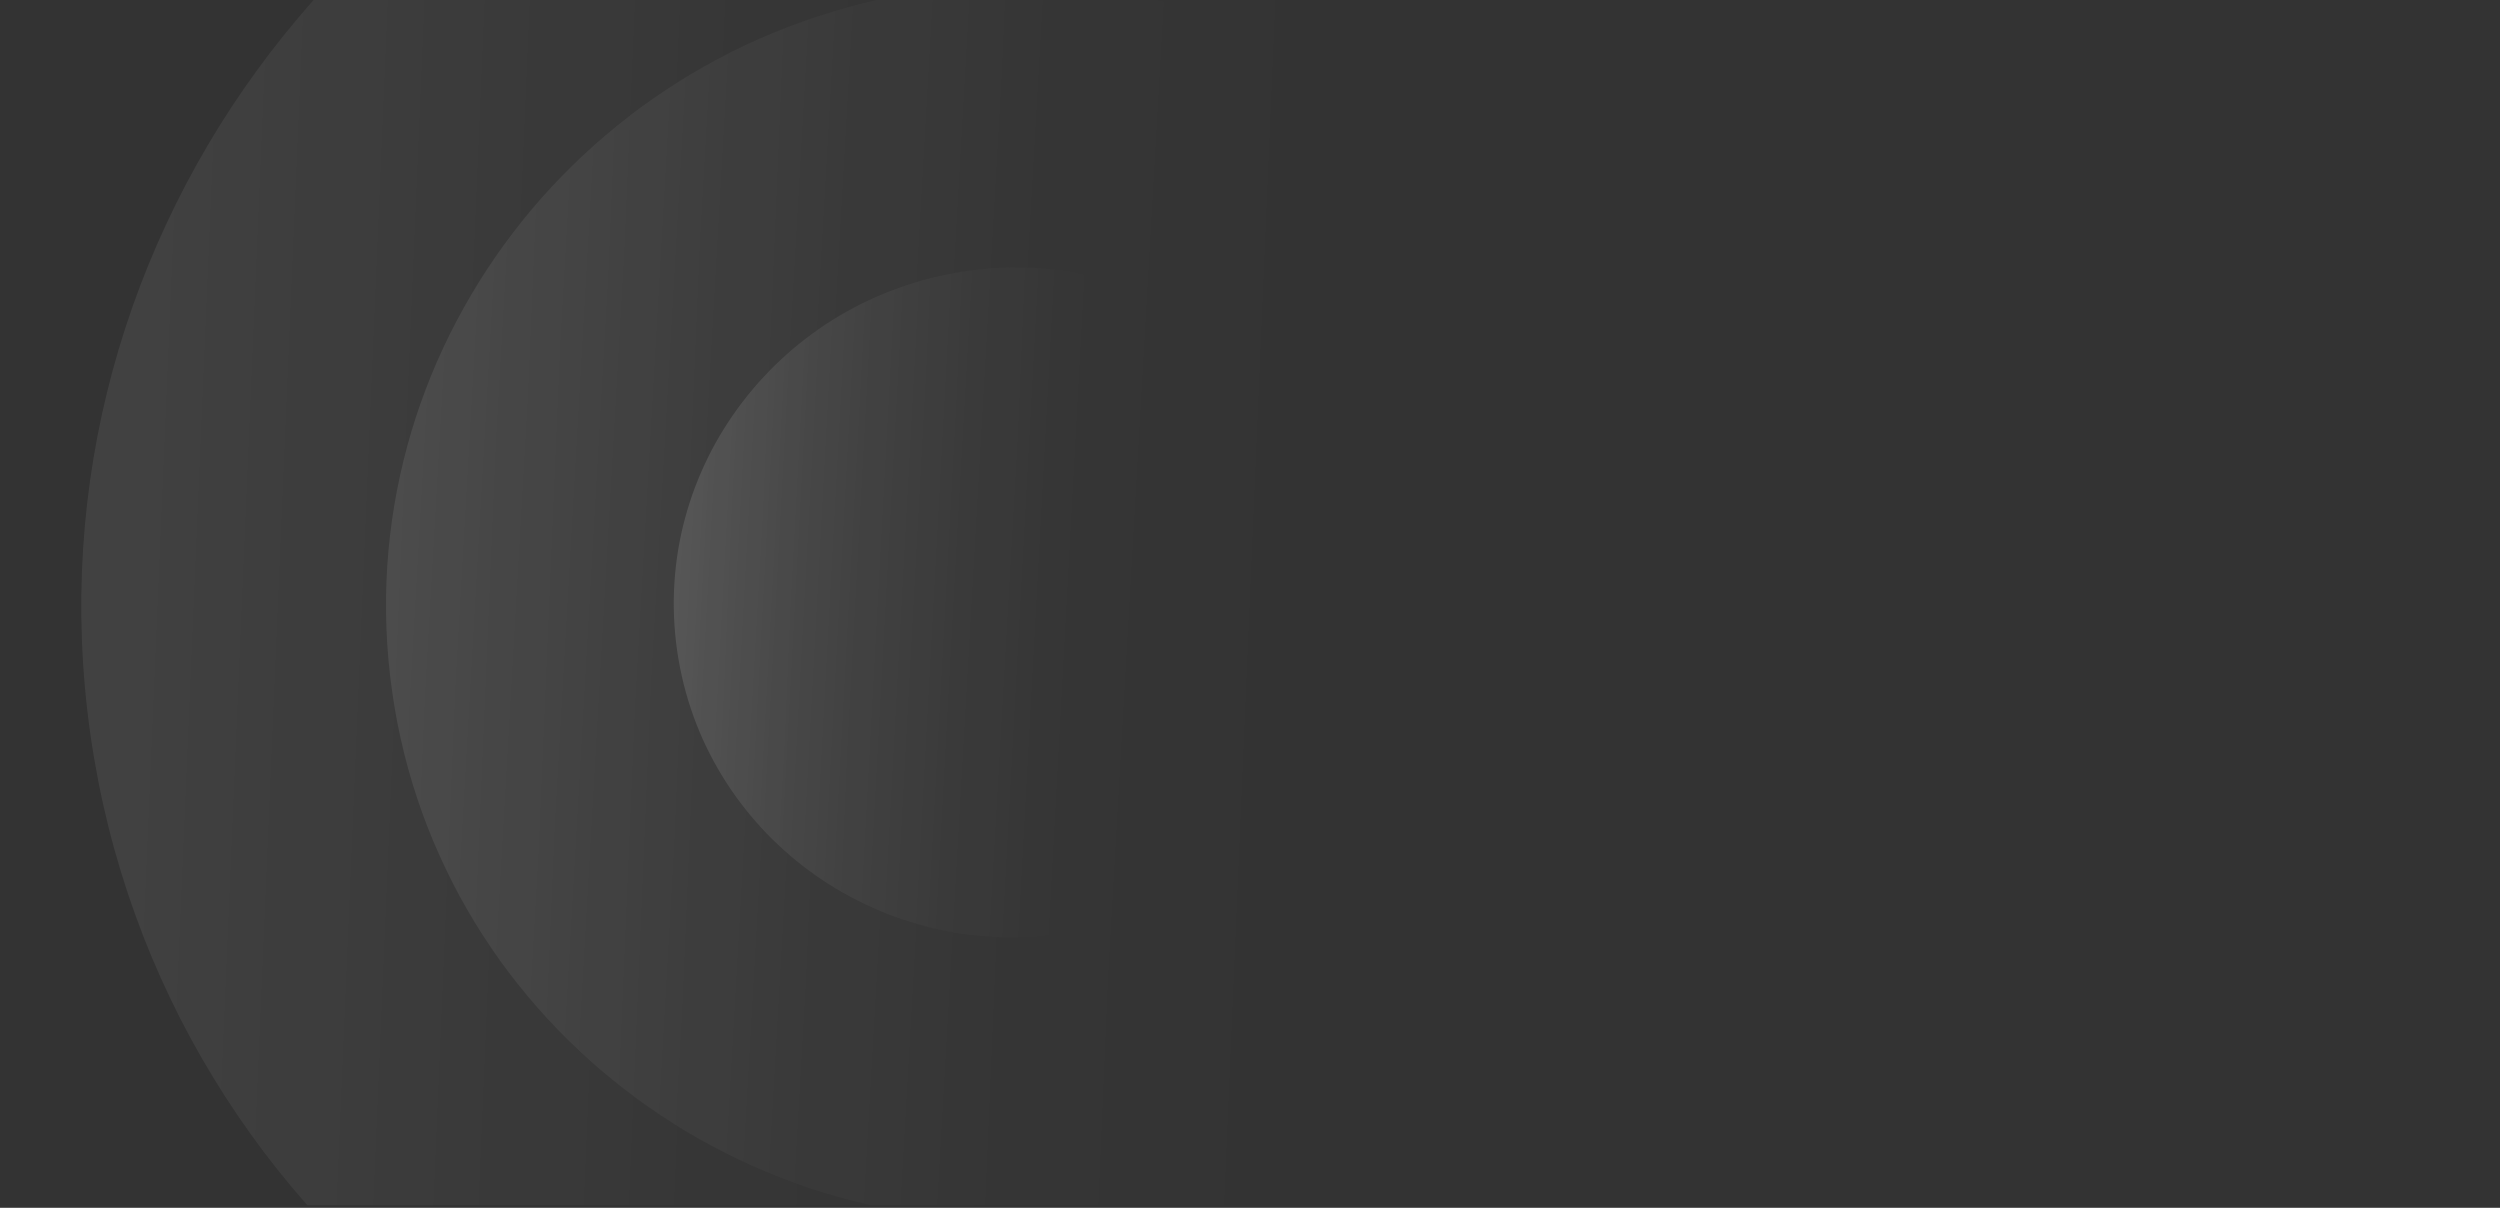 <?xml version="1.0" encoding="UTF-8" standalone="no"?> <svg xmlns="http://www.w3.org/2000/svg" xmlns:xlink="http://www.w3.org/1999/xlink" xmlns:serif="http://www.serif.com/" width="100%" height="100%" viewBox="0 0 1451 701" xml:space="preserve" style="fill-rule:evenodd;clip-rule:evenodd;stroke-linejoin:round;stroke-miterlimit:2;"><rect x="0" y="0" width="1451" height="701" fill="#333333" stroke="none"/> <g transform="matrix(1,0,0,1,-23632,-2722)"> <g transform="matrix(23.154,0,0,0.911,1374.88,2719.01)"> <g id="cirlce-waves" transform="matrix(0.043,0,0,1.102,-57.645,-2996.51)"> <rect x="23632.4" y="2722.13" width="1452.47" height="696.879" style="fill:none;"></rect> <clipPath id="_clip1"> <rect x="23632.4" y="2722.13" width="1452.47" height="696.879"></rect> </clipPath> <g clip-path="url(#_clip1)"> <g transform="matrix(2.314,0,0,-2.3,22171.3,4351.26)"> <g opacity="0.3"> <path d="M681.5,523.7C699.5,397.6 818.2,310.2 946.8,328.5C1075.3,346.8 1165,463.9 1147,590C1129,716.1 1010.3,803.5 881.7,785.2C753.1,766.9 663.5,649.8 681.5,523.7Z" style="fill:url(#_Linear2);fill-rule:nonzero;"></path> <path d="M757.5,534.5C769.6,449.6 849.6,390.8 936.1,403.1C1022.6,415.4 1083,494.3 1070.9,579.2C1058.8,664.1 978.8,722.9 892.3,710.6C805.8,698.3 745.4,619.4 757.5,534.5Z" style="fill:url(#_Linear3);fill-rule:nonzero;"></path> <path d="M829.3,544.8C835.9,498.8 879.2,466.9 926,473.6C972.8,480.3 1005.6,523 999,569C992.4,615 949.1,646.9 902.3,640.2C855.4,633.5 822.7,590.8 829.3,544.8Z" style="fill:url(#_Linear4);fill-rule:nonzero;"></path> </g> </g> </g> </g> </g> </g> <defs> <linearGradient id="_Linear2" x1="0" y1="0" x2="1" y2="0" gradientUnits="userSpaceOnUse" gradientTransform="matrix(-349.997,17.499,-17.499,-349.997,997.007,552.718)"><stop offset="0" style="stop-color:white;stop-opacity:0"></stop><stop offset="0.23" style="stop-color:white;stop-opacity:0.02"></stop><stop offset="0.46" style="stop-color:white;stop-opacity:0.06"></stop><stop offset="0.68" style="stop-color:white;stop-opacity:0.14"></stop><stop offset="0.9" style="stop-color:white;stop-opacity:0.24"></stop><stop offset="1" style="stop-color:white;stop-opacity:0.3"></stop></linearGradient> <linearGradient id="_Linear3" x1="0" y1="0" x2="1" y2="0" gradientUnits="userSpaceOnUse" gradientTransform="matrix(-236.029,12.617,-12.617,-236.029,966.421,554.119)"><stop offset="0" style="stop-color:white;stop-opacity:0"></stop><stop offset="0.2" style="stop-color:white;stop-opacity:0.02"></stop><stop offset="0.4" style="stop-color:white;stop-opacity:0.06"></stop><stop offset="0.59" style="stop-color:white;stop-opacity:0.14"></stop><stop offset="0.79" style="stop-color:white;stop-opacity:0.24"></stop><stop offset="0.98" style="stop-color:white;stop-opacity:0.38"></stop><stop offset="1" style="stop-color:white;stop-opacity:0.4"></stop></linearGradient> <linearGradient id="_Linear4" x1="0" y1="0" x2="1" y2="0" gradientUnits="userSpaceOnUse" gradientTransform="matrix(-127.871,6.836,-6.836,-127.871,942.335,555.406)"><stop offset="0" style="stop-color:white;stop-opacity:0"></stop><stop offset="0.17" style="stop-color:white;stop-opacity:0.02"></stop><stop offset="0.33" style="stop-color:white;stop-opacity:0.06"></stop><stop offset="0.49" style="stop-color:white;stop-opacity:0.14"></stop><stop offset="0.65" style="stop-color:white;stop-opacity:0.24"></stop><stop offset="0.8" style="stop-color:white;stop-opacity:0.38"></stop><stop offset="0.96" style="stop-color:white;stop-opacity:0.55"></stop><stop offset="1" style="stop-color:white;stop-opacity:0.6"></stop></linearGradient> </defs> </svg> 